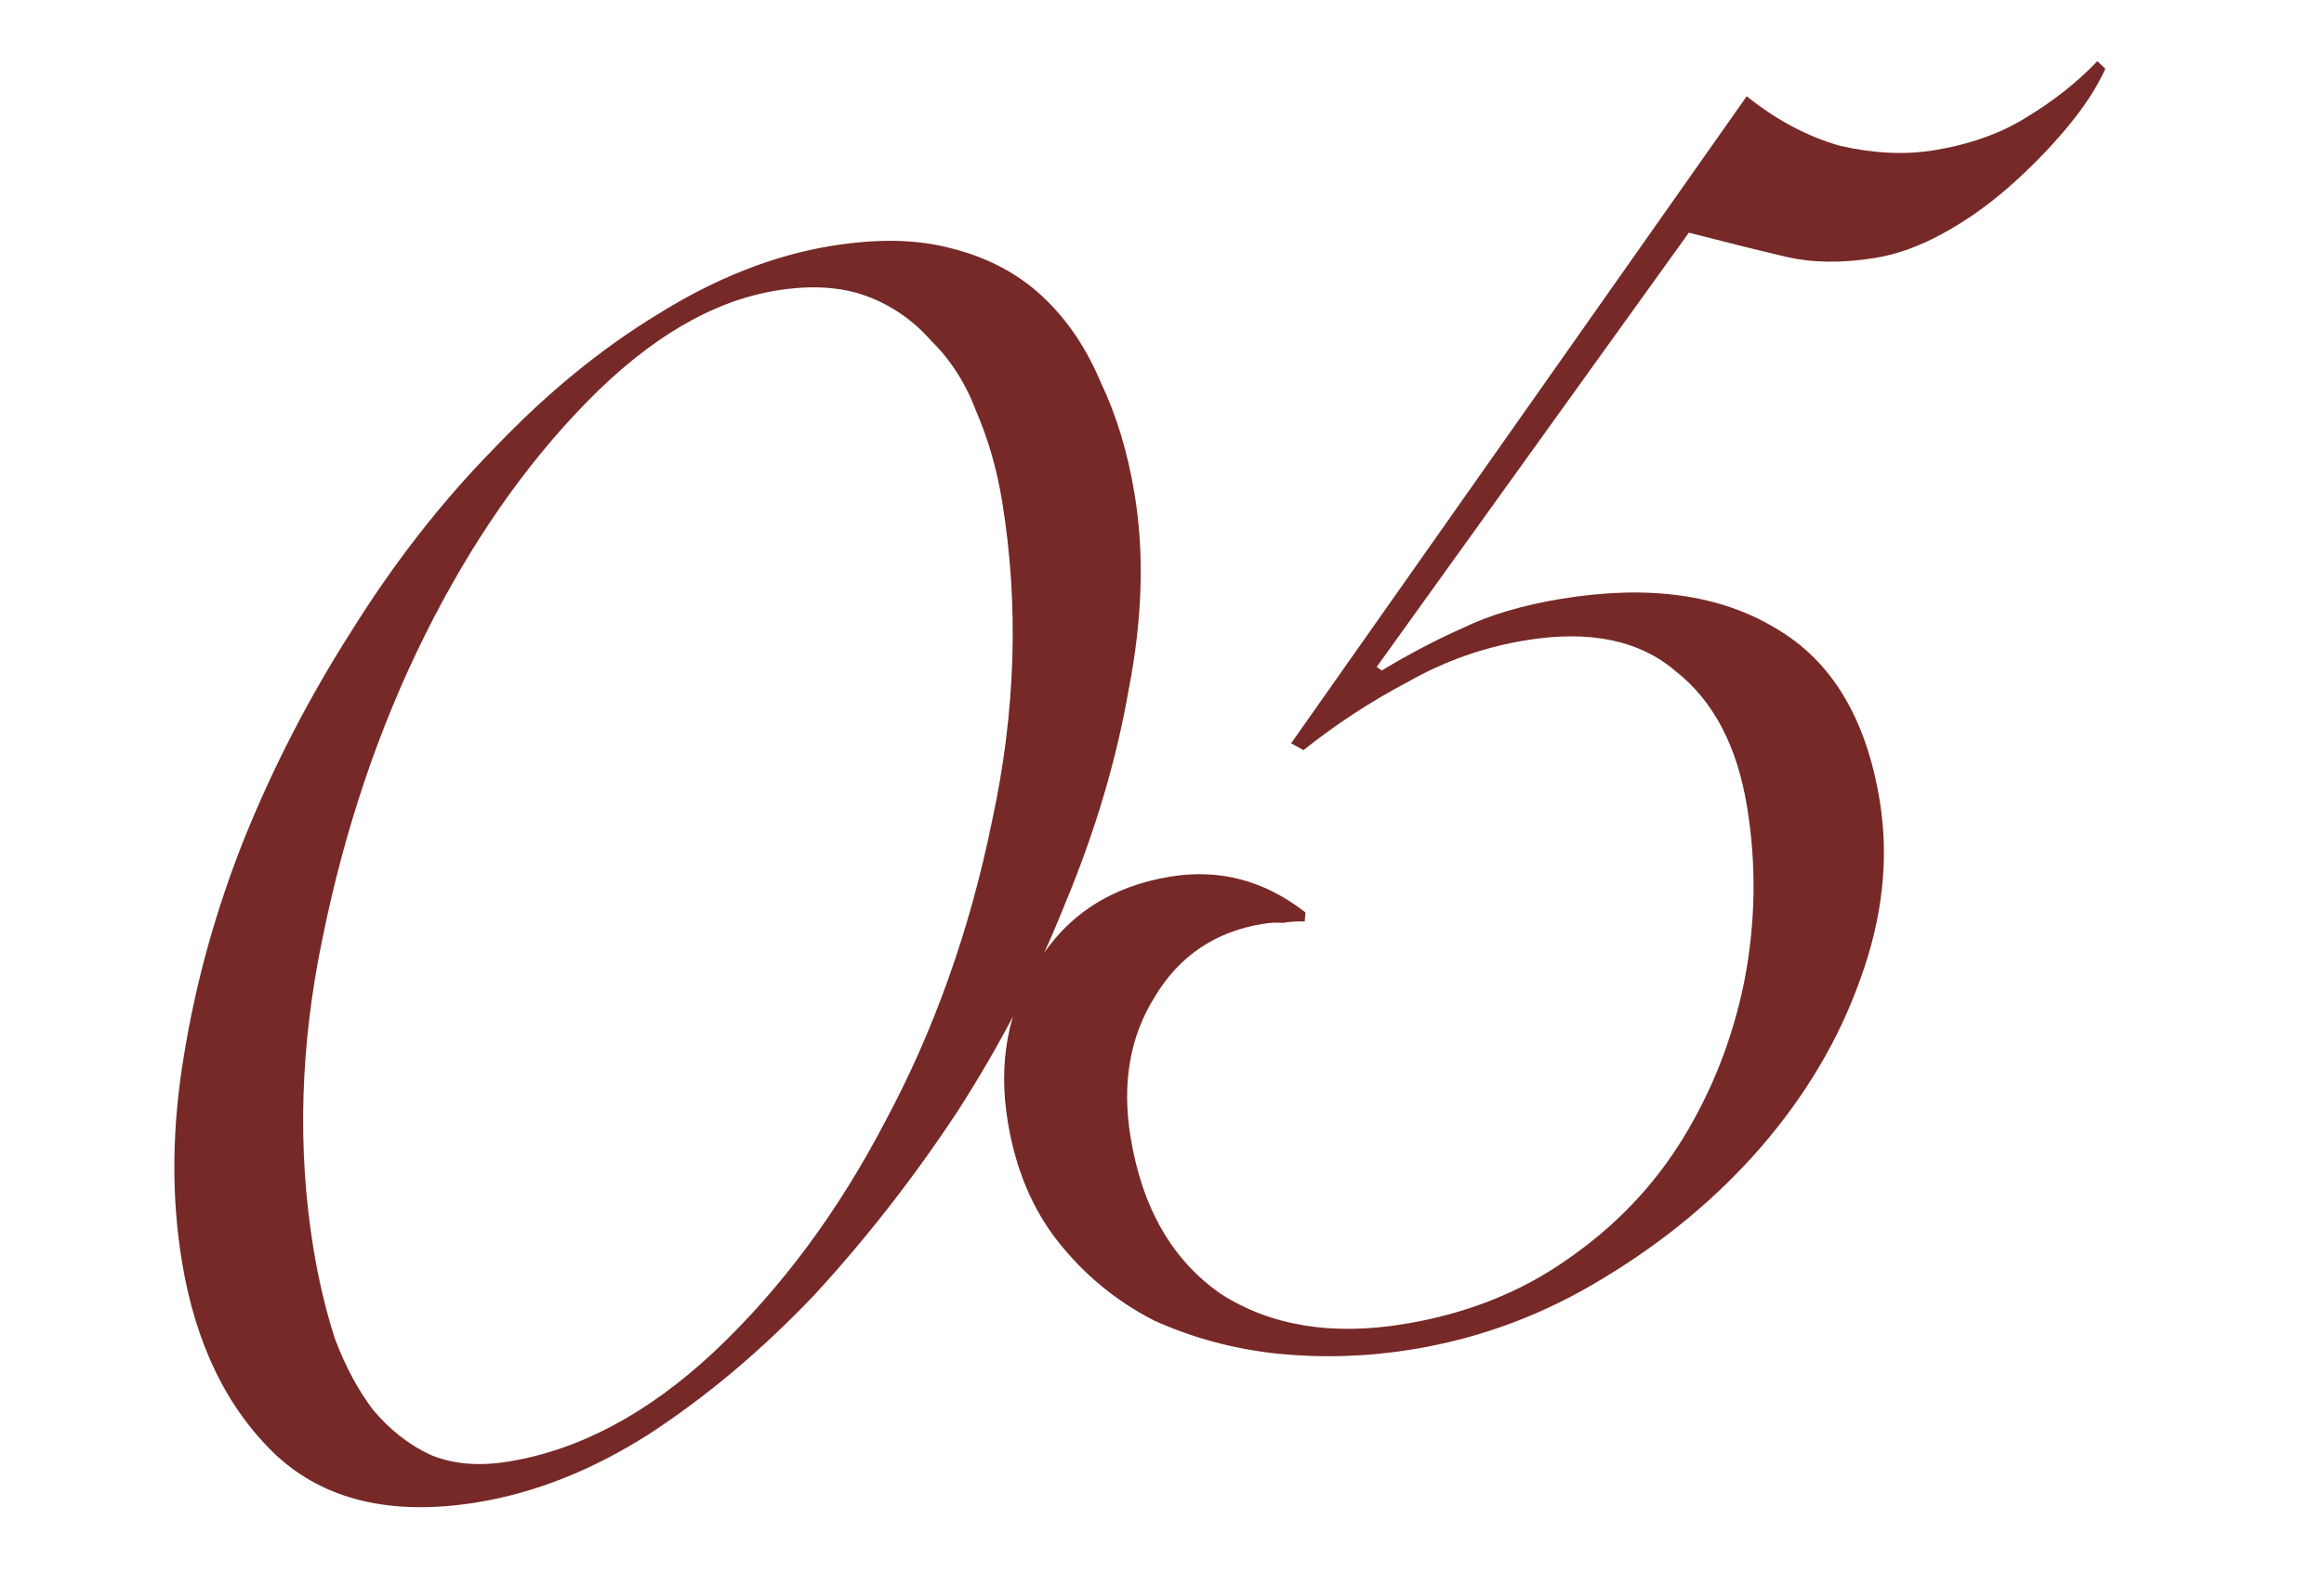 <?xml version="1.0" encoding="UTF-8"?> <svg xmlns="http://www.w3.org/2000/svg" width="148" height="101" viewBox="0 0 148 101" fill="none"> <g filter="url(#filter0_f_814_477)"> <path d="M11.58 80.3C10.902 76.155 10.946 71.798 11.712 67.228C12.463 62.565 13.743 57.958 15.553 53.407C17.439 48.748 19.739 44.306 22.452 40.079C25.151 35.76 28.163 31.91 31.487 28.53C34.797 25.057 38.258 22.221 41.871 20.023C45.56 17.717 49.247 16.263 52.932 15.661C55.879 15.179 58.442 15.233 60.619 15.823C62.888 16.397 64.803 17.408 66.363 18.855C67.924 20.303 69.169 22.133 70.098 24.345C71.104 26.45 71.826 28.838 72.262 31.509C72.88 35.286 72.752 39.421 71.879 43.914C71.098 48.392 69.757 52.914 67.855 57.481C66.046 62.032 63.746 66.475 60.955 70.809C58.15 75.05 55.099 78.954 51.805 82.519C48.495 85.992 45.003 88.927 41.328 91.325C37.731 93.615 34.09 95.062 30.405 95.664C24.971 96.552 20.693 95.55 17.572 92.655C14.436 89.669 12.438 85.551 11.58 80.3ZM19.96 79.498C20.291 81.524 20.746 83.436 21.323 85.233C21.993 87.015 22.809 88.536 23.772 89.797C24.827 91.044 26.021 91.983 27.354 92.617C28.779 93.235 30.459 93.386 32.393 93.069C36.906 92.331 41.256 90.013 45.441 86.113C49.704 82.106 53.348 77.207 56.373 71.416C59.491 65.611 61.758 59.234 63.176 52.288C64.686 45.326 64.899 38.53 63.814 31.898C63.483 29.871 62.936 27.975 62.175 26.208C61.505 24.426 60.551 22.927 59.312 21.711C58.15 20.388 56.764 19.432 55.154 18.844C53.545 18.256 51.635 18.143 49.425 18.504C45.372 19.167 41.36 21.525 37.388 25.579C33.417 29.633 29.973 34.594 27.054 40.461C24.136 46.329 21.968 52.736 20.551 59.683C19.118 66.537 18.921 73.142 19.96 79.498ZM111.238 6.128C113.09 7.622 115.058 8.672 117.143 9.276C119.305 9.774 121.307 9.872 123.149 9.571C125.452 9.195 127.418 8.495 129.048 7.472C130.77 6.434 132.277 5.242 133.57 3.895L134.075 4.38C133.519 5.606 132.686 6.877 131.577 8.193C130.469 9.509 129.253 10.748 127.929 11.911C126.606 13.073 125.207 14.058 123.731 14.867C122.256 15.675 120.827 16.193 119.446 16.419C117.327 16.765 115.432 16.744 113.761 16.355C112.09 15.966 110.02 15.453 107.551 14.817L87.672 42.467L87.994 42.698C89.716 41.66 91.414 40.767 93.088 40.021C94.84 39.167 96.96 38.536 99.447 38.13C104.973 37.226 109.521 37.854 113.089 40.013C116.643 42.08 118.849 45.739 119.707 50.989C120.31 54.674 119.891 58.478 118.452 62.401C117.09 66.218 114.977 69.779 112.113 73.084C109.326 76.282 105.995 79.049 102.121 81.385C98.34 83.706 94.284 85.22 89.955 85.928C87.099 86.395 84.23 86.486 81.346 86.201C78.554 85.9 75.933 85.194 73.481 84.082C71.106 82.862 69.086 81.207 67.42 79.115C65.754 77.023 64.673 74.457 64.176 71.417C63.558 67.641 64.19 64.275 66.071 61.319C67.937 58.271 70.758 56.439 74.535 55.821C77.667 55.309 80.534 56.07 83.136 58.103L83.088 58.679C82.612 58.662 82.144 58.691 81.684 58.767C81.3 58.735 80.878 58.756 80.418 58.832C77.378 59.329 75.079 60.887 73.522 63.506C71.949 66.032 71.441 69 71.998 72.408C72.736 76.921 74.651 80.249 77.744 82.392C80.914 84.427 84.802 85.068 89.407 84.315C93.368 83.667 96.832 82.297 99.8 80.204C102.86 78.096 105.323 75.518 107.189 72.471C109.055 69.423 110.354 66.09 111.087 62.471C111.804 58.76 111.862 55.062 111.259 51.377C110.627 47.509 109.116 44.635 106.729 42.756C104.418 40.769 101.236 40.107 97.183 40.77C94.512 41.206 92.008 42.089 89.672 43.416C87.32 44.652 85.099 46.103 83.007 47.769L82.225 47.329L111.238 6.128Z" fill="#762927"></path> </g> <defs> <filter id="filter0_f_814_477" x="0.363" y="0.446" width="147.549" height="99.816" filterUnits="userSpaceOnUse" color-interpolation-filters="sRGB"> <feFlood flood-opacity="0" result="BackgroundImageFix"></feFlood> <feBlend mode="normal" in="SourceGraphic" in2="BackgroundImageFix" result="shape"></feBlend> <feGaussianBlur stdDeviation="1" result="effect1_foregroundBlur_814_477"></feGaussianBlur> </filter> </defs> </svg> 